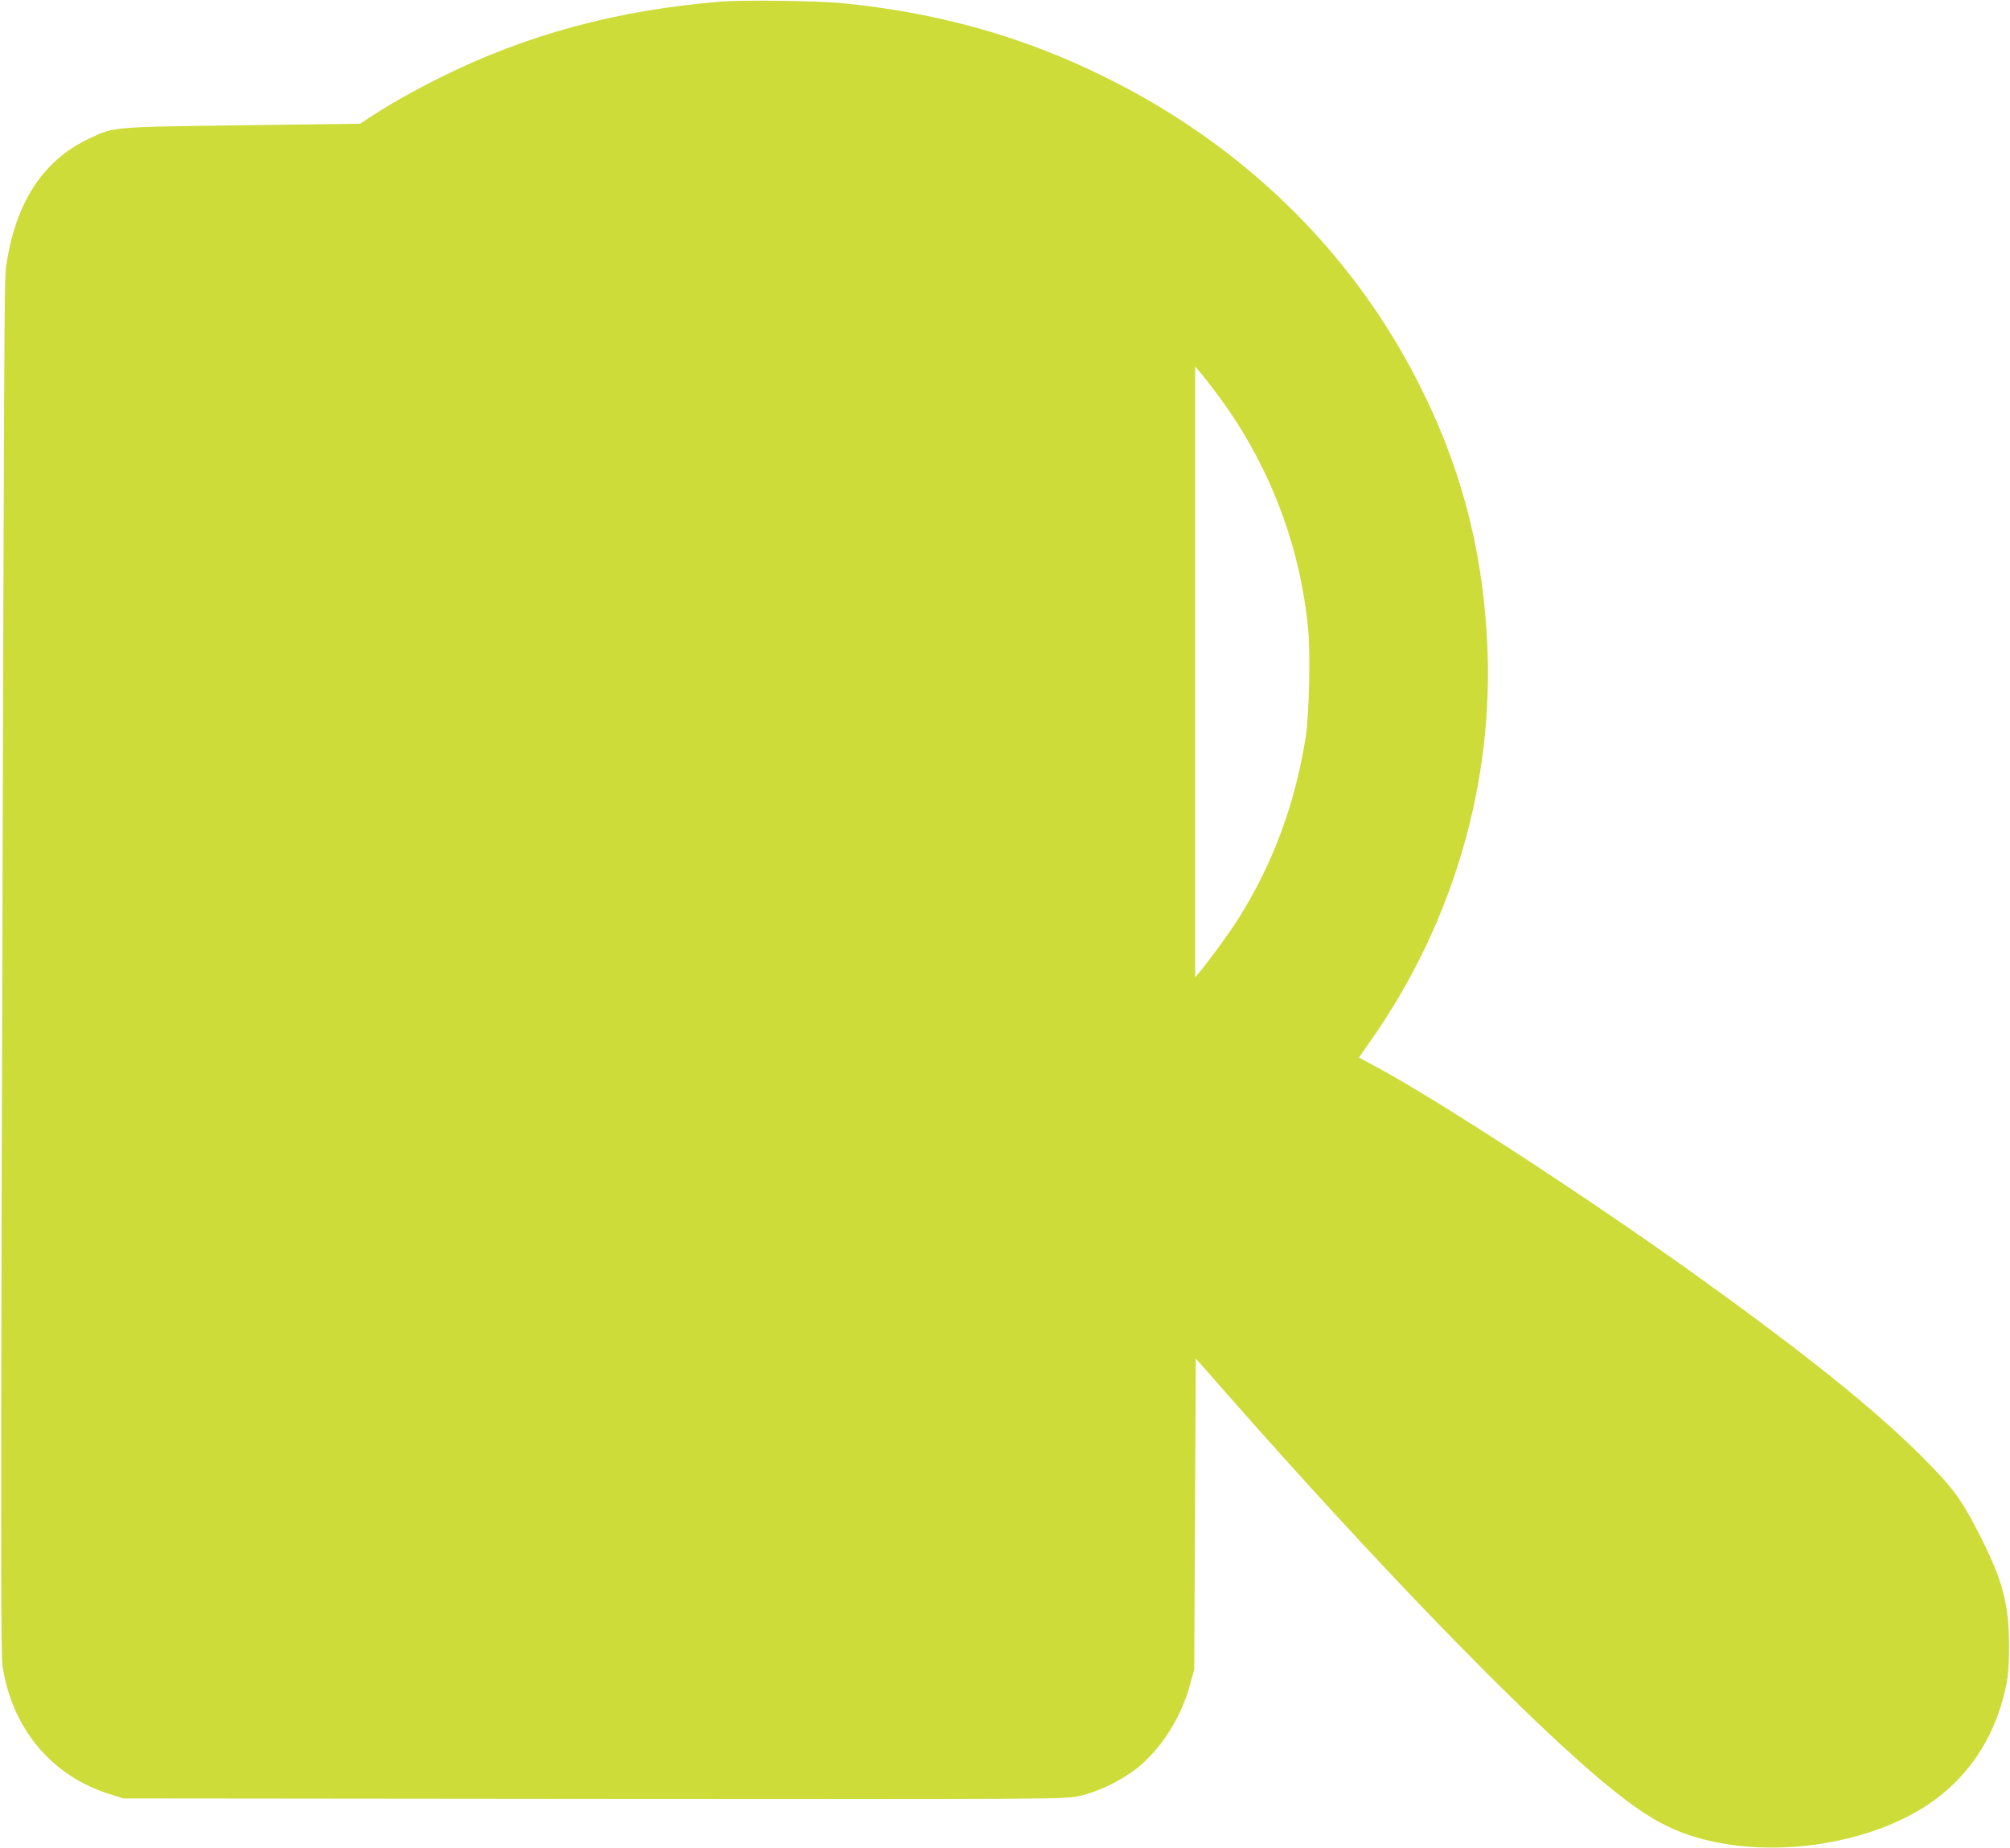 <?xml version="1.0" standalone="no"?>
<!DOCTYPE svg PUBLIC "-//W3C//DTD SVG 20010904//EN"
 "http://www.w3.org/TR/2001/REC-SVG-20010904/DTD/svg10.dtd">
<svg version="1.0" xmlns="http://www.w3.org/2000/svg"
 width="1280pt" height="1177pt" viewBox="0 0 1280 1177"
 preserveAspectRatio="xMidYMid meet">
<g transform="translate(0,1177) scale(0.1,-0.1)"
fill="#cddc39" stroke="none">
<path d="M4595 11760 c-661 -53 -1244 -210 -1796 -486 -162 -81 -304 -161
-425 -239 l-81 -53 -749 -10 c-843 -11 -818 -8 -989 -91 -286 -139 -457 -406
-516 -806 -12 -86 -13 -275 -28 -5750 -6 -2469 -5 -3096 5 -3165 59 -398 312
-702 681 -817 l88 -28 2993 -3 c2935 -2 2995 -2 3089 17 121 25 273 98 377
181 152 123 277 320 333 525 l28 100 5 991 5 991 220 -250 c910 -1034 1796
-1951 2312 -2395 303 -259 465 -356 702 -418 401 -104 908 -50 1286 139 303
150 513 399 609 719 41 138 50 204 50 378 -1 268 -42 421 -196 720 -111 216
-161 283 -358 481 -301 302 -753 664 -1450 1164 -688 493 -1654 1122 -2036
1325 l-100 54 77 110 c526 751 787 1651 739 2549 -32 601 -175 1131 -450 1663
-429 832 -1118 1499 -1995 1929 -521 256 -1059 406 -1665 465 -150 15 -625 21
-765 10z m3146 -2487 c334 -441 540 -970 590 -1517 15 -156 5 -548 -16 -681
-67 -424 -209 -808 -428 -1155 -55 -88 -192 -276 -251 -345 l-25 -30 0 1945 0
1945 30 -35 c17 -19 61 -76 100 -127z"/>
</g>
</svg>
